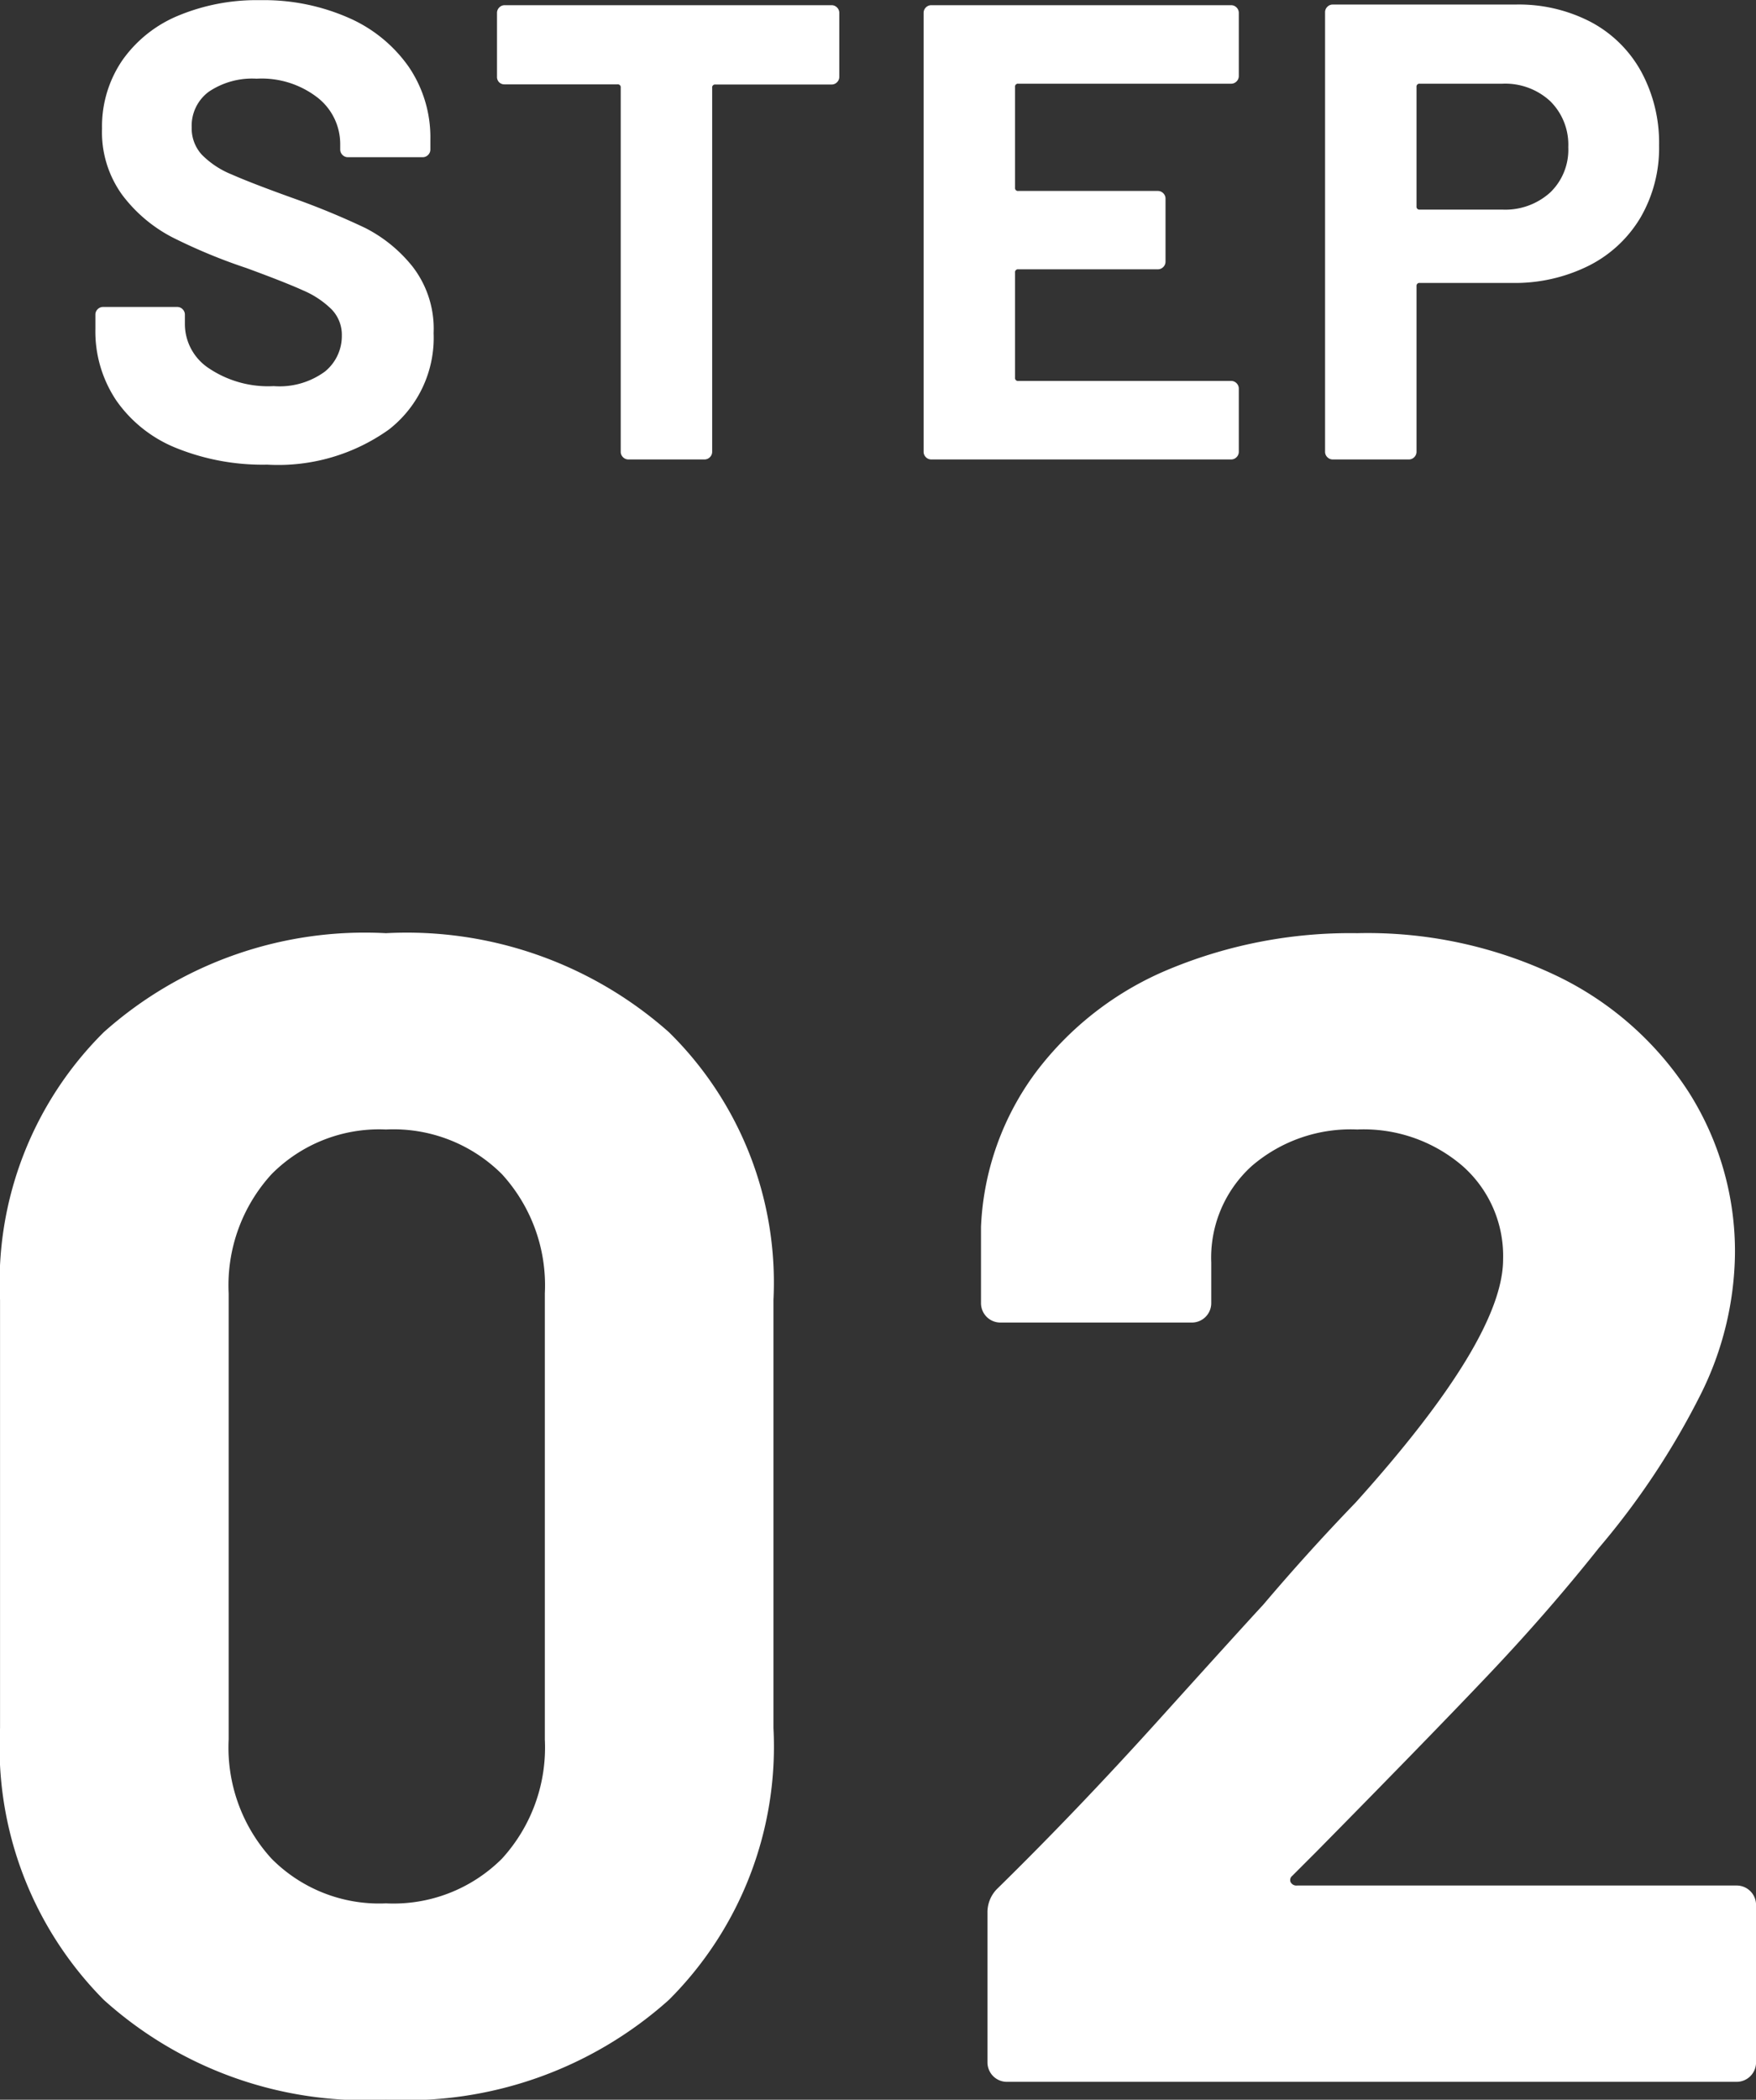 <svg xmlns="http://www.w3.org/2000/svg" width="43.32" height="51.769" viewBox="0 0 43.32 51.769">
  <rect x="0" y="0" width="43.32" height="51.769" fill="#333333" stroke="none"/>
  <path id="img_step_02" d="M-14.968.128a5.692,5.692,0,0,1-2.24-.408,3.3,3.3,0,0,1-1.48-1.168,3.055,3.055,0,0,1-.52-1.768v-.352a.185.185,0,0,1,.056-.136.185.185,0,0,1,.136-.056h1.824a.185.185,0,0,1,.136.056A.185.185,0,0,1-17-3.568v.24a1.307,1.307,0,0,0,.592,1.08,2.624,2.624,0,0,0,1.6.44,1.892,1.892,0,0,0,1.264-.36,1.129,1.129,0,0,0,.416-.888.9.9,0,0,0-.256-.648,2.261,2.261,0,0,0-.7-.464q-.44-.2-1.4-.552A13.71,13.71,0,0,1-17.3-5.472,3.647,3.647,0,0,1-18.544-6.52a2.634,2.634,0,0,1-.5-1.64,2.888,2.888,0,0,1,.5-1.68,3.158,3.158,0,0,1,1.376-1.1,5.04,5.04,0,0,1,2.032-.384,5.193,5.193,0,0,1,2.168.432,3.534,3.534,0,0,1,1.488,1.208,3.089,3.089,0,0,1,.536,1.8v.24a.185.185,0,0,1-.056.136.185.185,0,0,1-.136.056h-1.84a.185.185,0,0,1-.136-.056.185.185,0,0,1-.056-.136v-.128a1.454,1.454,0,0,0-.552-1.144,2.251,2.251,0,0,0-1.512-.472,1.914,1.914,0,0,0-1.176.32,1.042,1.042,0,0,0-.424.88.96.96,0,0,0,.248.672,2.178,2.178,0,0,0,.736.488q.488.216,1.512.584a18.833,18.833,0,0,1,1.784.736,3.555,3.555,0,0,1,1.168.952,2.5,2.5,0,0,1,.52,1.64,2.865,2.865,0,0,1-1.1,2.376A4.7,4.7,0,0,1-14.968.128ZM-1.048-11.2a.185.185,0,0,1,.136.056.185.185,0,0,1,.056.136V-9.44A.185.185,0,0,1-.912-9.3a.185.185,0,0,1-.136.056H-3.912a.071.071,0,0,0-.08.08V-.192a.185.185,0,0,1-.056.136A.185.185,0,0,1-4.184,0H-6.056a.185.185,0,0,1-.136-.056.185.185,0,0,1-.056-.136V-9.168a.071.071,0,0,0-.08-.08H-9.112A.185.185,0,0,1-9.248-9.3.185.185,0,0,1-9.3-9.44v-1.568a.185.185,0,0,1,.056-.136.185.185,0,0,1,.136-.056ZM9-9.456a.185.185,0,0,1-.056.136.185.185,0,0,1-.136.056H3.56a.071.071,0,0,0-.08.08V-6.7a.071.071,0,0,0,.08.08H7a.185.185,0,0,1,.136.056.185.185,0,0,1,.056.136V-4.88a.185.185,0,0,1-.056.136A.185.185,0,0,1,7-4.688H3.56a.071.071,0,0,0-.08.08v2.592a.071.071,0,0,0,.08.08H8.808a.185.185,0,0,1,.136.056A.185.185,0,0,1,9-1.744V-.192a.185.185,0,0,1-.056.136A.185.185,0,0,1,8.808,0H1.416A.185.185,0,0,1,1.28-.056a.185.185,0,0,1-.056-.136V-11.008a.185.185,0,0,1,.056-.136.185.185,0,0,1,.136-.056H8.808a.185.185,0,0,1,.136.056A.185.185,0,0,1,9-11.008Zm6.832-1.76a3.846,3.846,0,0,1,1.856.432,3.045,3.045,0,0,1,1.24,1.224,3.676,3.676,0,0,1,.44,1.816,3.412,3.412,0,0,1-.456,1.776,3.106,3.106,0,0,1-1.28,1.192,4.086,4.086,0,0,1-1.9.424H13.464a.071.071,0,0,0-.08.08v4.08a.185.185,0,0,1-.056.136A.185.185,0,0,1,13.192,0H11.32a.185.185,0,0,1-.136-.056.185.185,0,0,1-.056-.136V-11.024a.185.185,0,0,1,.056-.136.185.185,0,0,1,.136-.056ZM15.5-6.16a1.652,1.652,0,0,0,1.184-.424A1.461,1.461,0,0,0,17.128-7.7a1.506,1.506,0,0,0-.448-1.136A1.634,1.634,0,0,0,15.5-9.264H13.464a.071.071,0,0,0-.08.08V-6.24a.071.071,0,0,0,.08.08ZM-12.04,40.44A9.625,9.625,0,0,1-19,37.98a8.855,8.855,0,0,1-2.56-6.7V20.72A8.687,8.687,0,0,1-19,14.12a9.672,9.672,0,0,1,6.96-2.44,9.744,9.744,0,0,1,6.98,2.44,8.651,8.651,0,0,1,2.58,6.6V31.28a8.818,8.818,0,0,1-2.58,6.7A9.7,9.7,0,0,1-12.04,40.44Zm0-4.84a3.787,3.787,0,0,0,2.86-1.1,4.058,4.058,0,0,0,1.06-2.94v-11a4.058,4.058,0,0,0-1.06-2.94,3.787,3.787,0,0,0-2.86-1.1,3.736,3.736,0,0,0-2.82,1.1,4.058,4.058,0,0,0-1.06,2.94v11a4.058,4.058,0,0,0,1.06,2.94A3.736,3.736,0,0,0-12.04,35.6Zm22.36-.68a.131.131,0,0,0-.04.16.161.161,0,0,0,.16.08H21.28a.478.478,0,0,1,.48.48v3.88a.478.478,0,0,1-.48.48h-18a.478.478,0,0,1-.48-.48V35.84a.814.814,0,0,1,.24-.6q1.96-1.92,4-4.18T9.6,28.24q1.12-1.32,2.28-2.52,3.64-4.04,3.64-6a2.956,2.956,0,0,0-1-2.3,3.739,3.739,0,0,0-2.6-.9,3.739,3.739,0,0,0-2.6.9,3.047,3.047,0,0,0-1,2.38v1a.478.478,0,0,1-.48.48H3.12a.478.478,0,0,1-.48-.48V18.92A6.875,6.875,0,0,1,4,15.1a7.89,7.89,0,0,1,3.3-2.54,11.65,11.65,0,0,1,4.62-.88,10.834,10.834,0,0,1,4.94,1.06A7.99,7.99,0,0,1,20.1,15.6a7.323,7.323,0,0,1,1.14,4,7.954,7.954,0,0,1-.84,3.44,19.021,19.021,0,0,1-2.52,3.8q-1.24,1.56-2.68,3.08t-4.28,4.4Z" transform="translate(21.561 11.328)" fill="#fff"/>
</svg>

